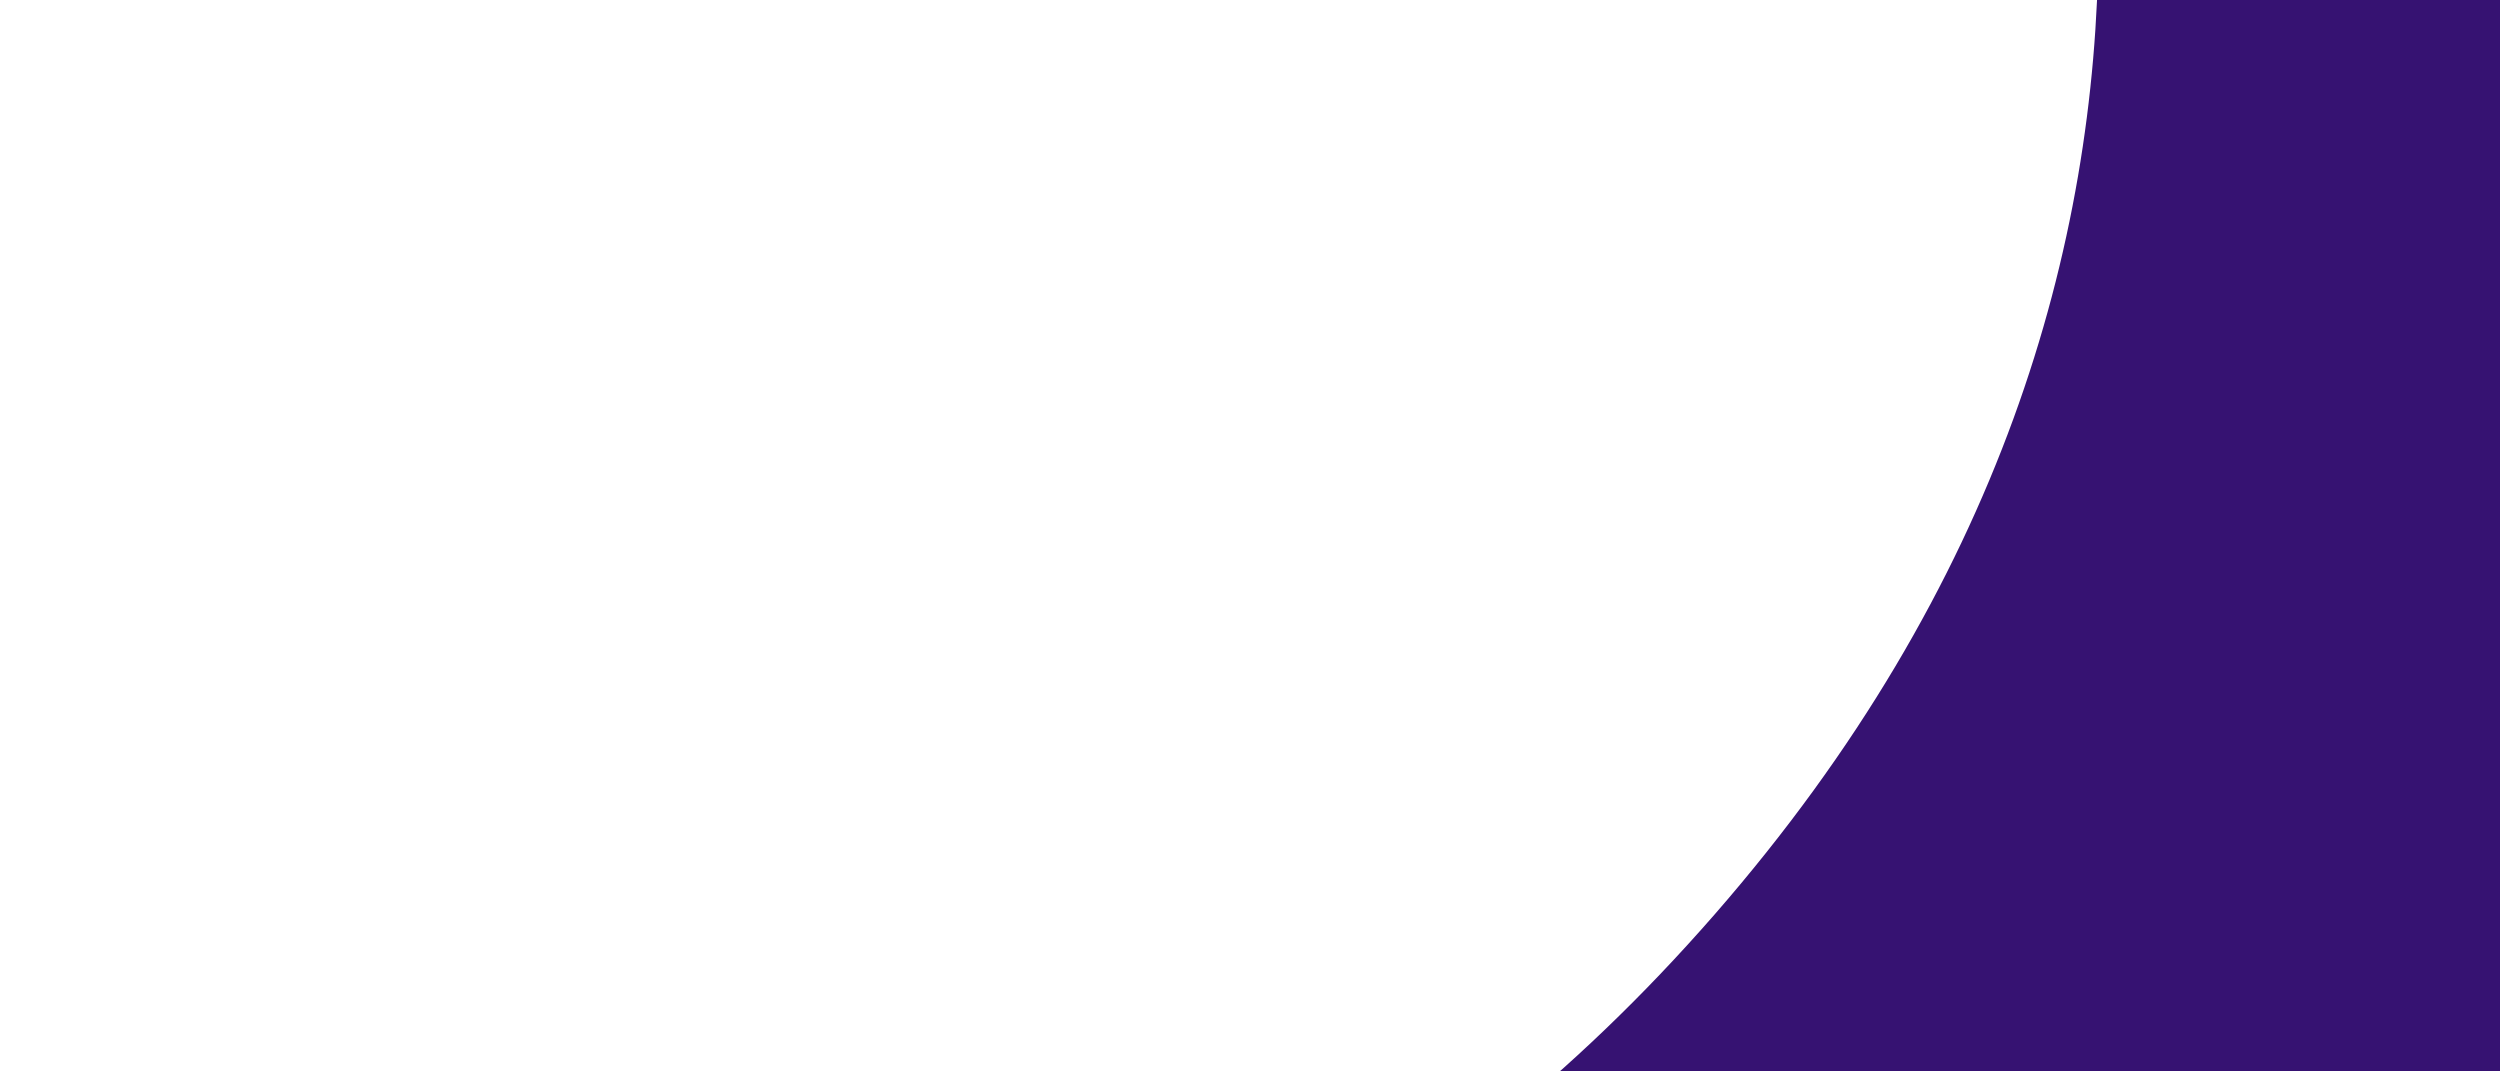 <svg width="901" height="386" viewBox="0 0 901 386" fill="none" xmlns="http://www.w3.org/2000/svg">
<path d="M729.759 -288.837L714.772 -301.905C704.111 -311.201 689.026 -300.685 694.915 -288.022C754.289 -160.156 824.916 92.205 617.941 329.573C410.967 566.941 151.339 531.336 16.579 489.925C3.232 485.815 -5.132 502.191 5.529 511.487C310.019 776.989 646.131 703.903 825.457 498.243C1004.78 292.583 1025.52 -30.947 729.759 -288.837Z" fill="#361272"/>
</svg>
